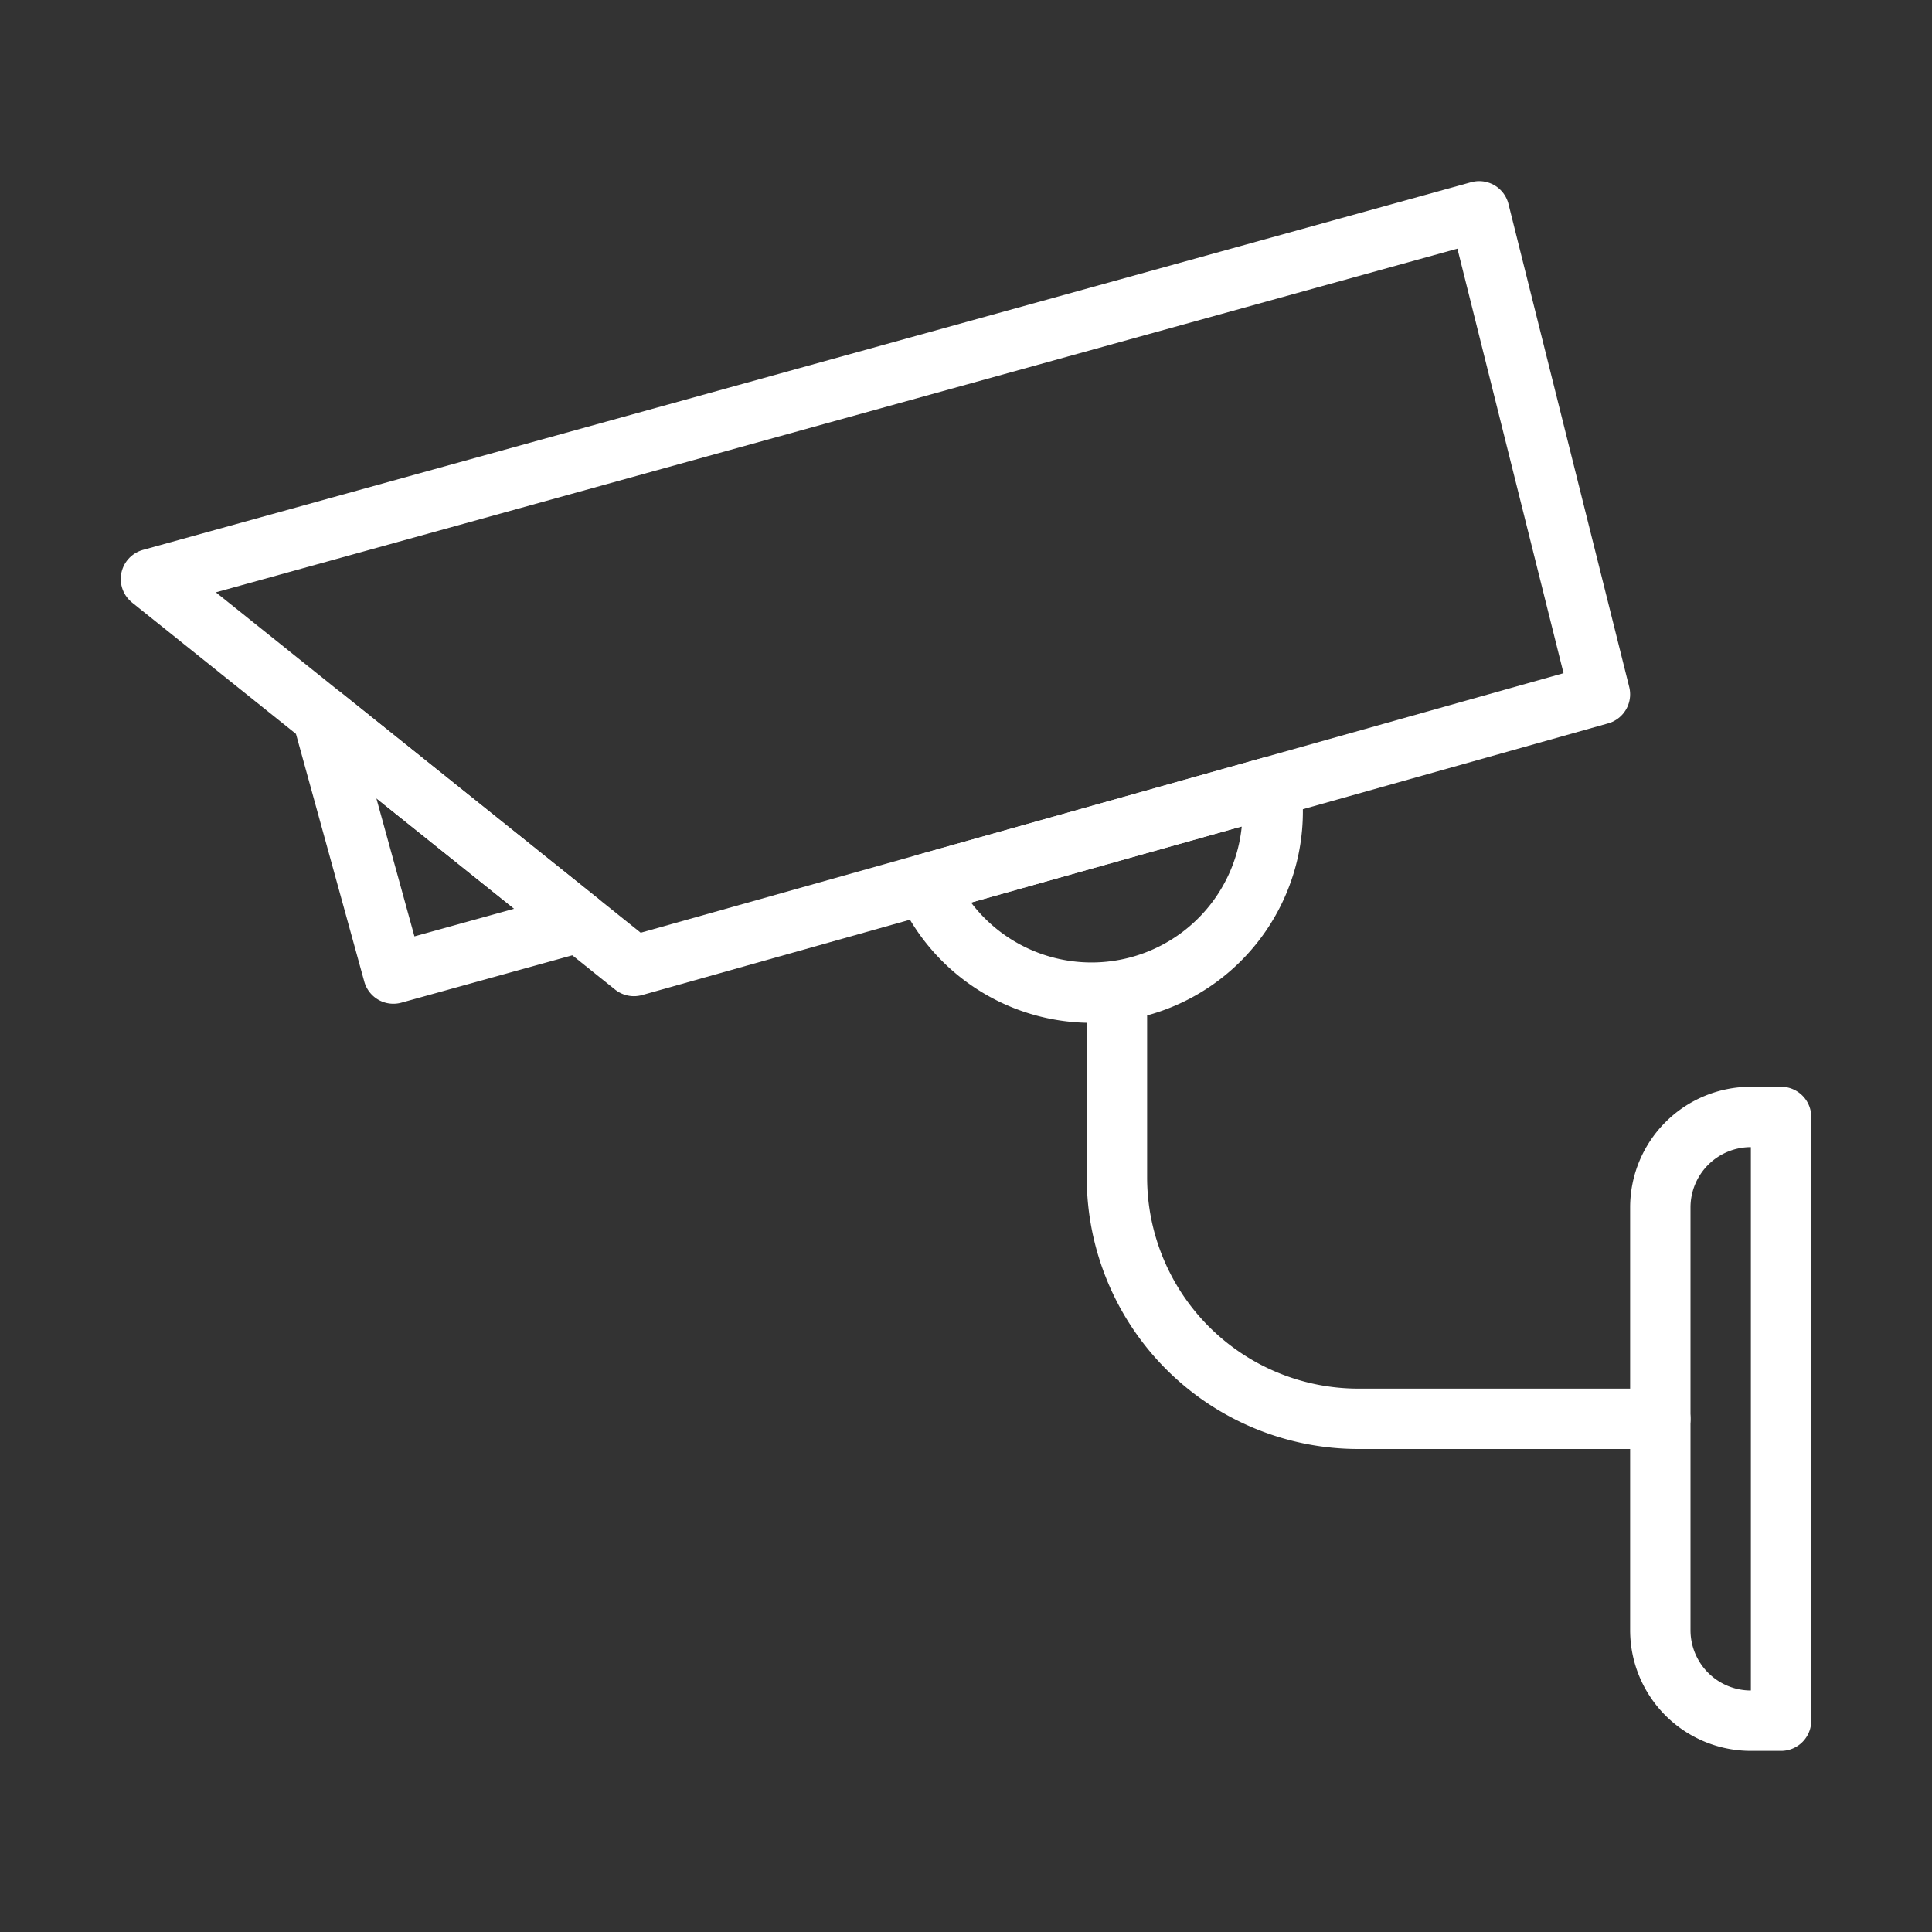 <svg xmlns="http://www.w3.org/2000/svg" width="64" height="64" viewBox="0 0 64 64">
    <rect x="0" y="0" width="64" height="64" fill="#333333" stroke="none"/>
    <g fill="none" fill-rule="evenodd" stroke="#FFF" stroke-linejoin="round" stroke-width="2">
        <path d="M58 37a3 3 0 0 0-3 3v14a3 3 0 0 0 3 3h1V37h-1z"/>
        <path stroke-linecap="round" d="M55 47H45a8 8 0 0 1-8-8v-6"/>
        <path d="M53 23L49 7 5 19.18 21 32z"/>
        <path stroke-linecap="round" d="M10.682 23.732l2.349 8.518 6.153-1.705zM42.104 26.066a6.002 6.002 0 0 1-11.446 3.219l11.446-3.219z"/>
    </g>
</svg>

